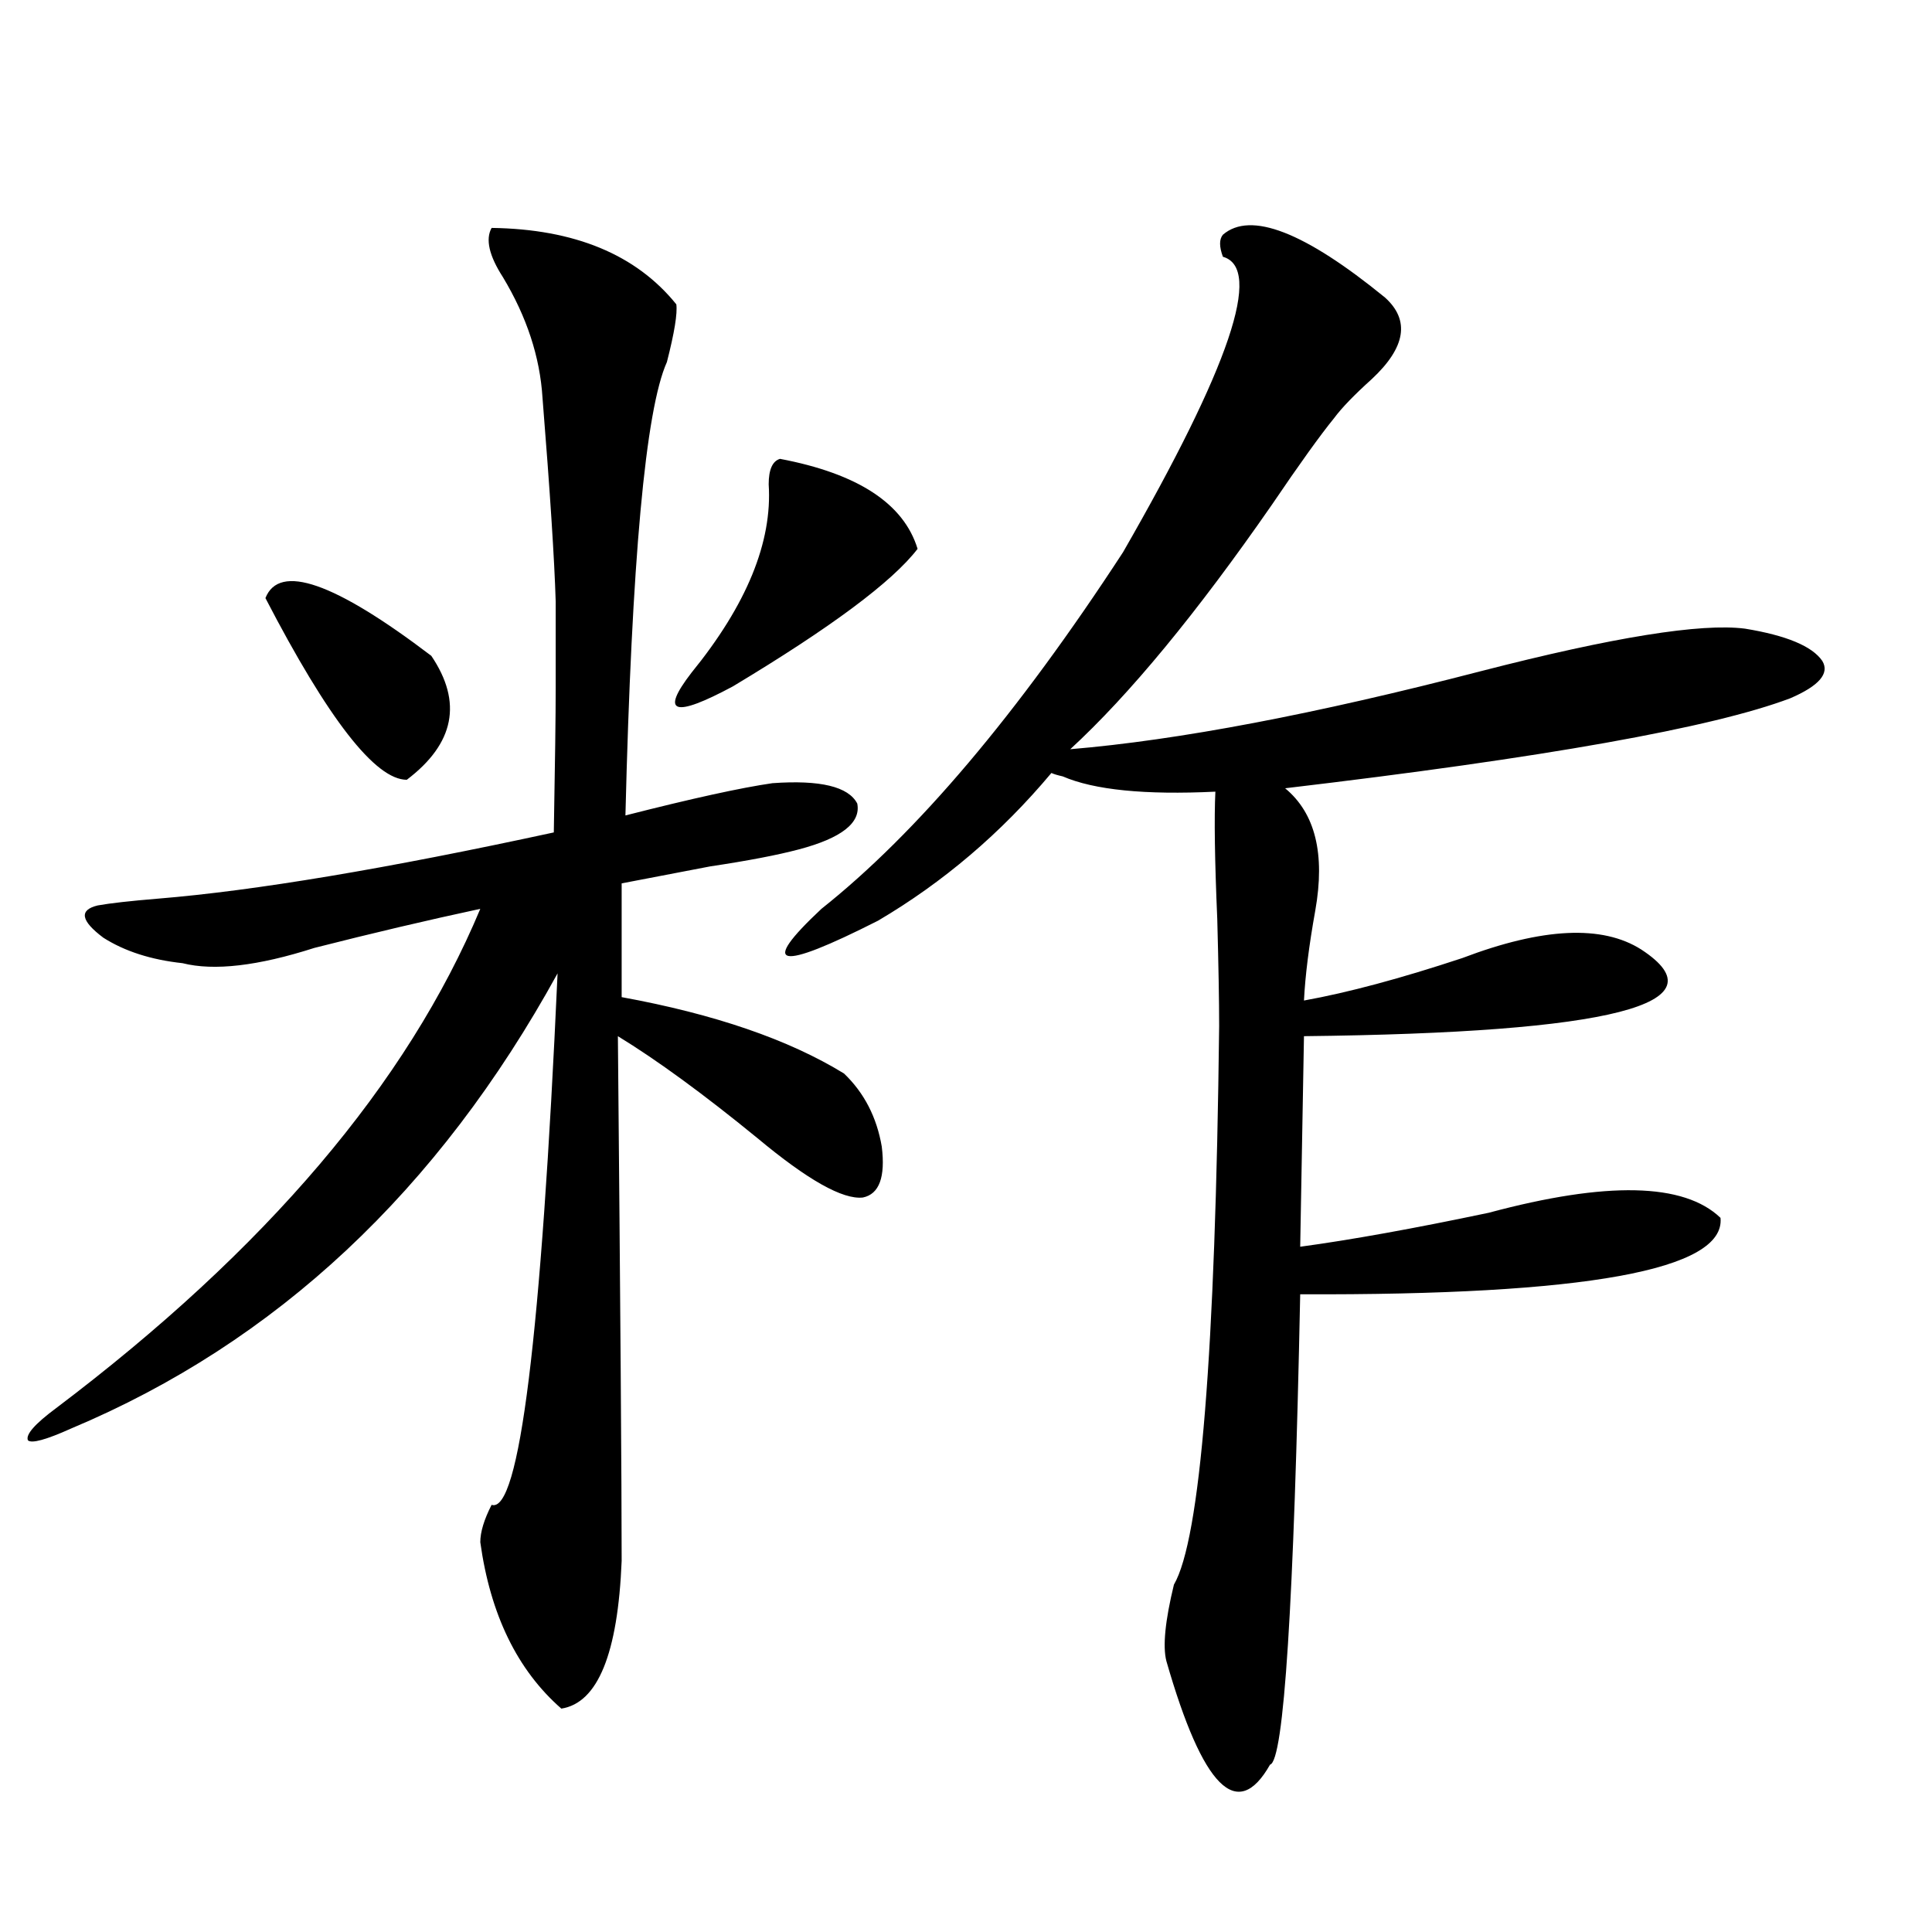 <?xml version="1.0" encoding="utf-8"?>
<!-- Generator: Adobe Illustrator 16.0.0, SVG Export Plug-In . SVG Version: 6.00 Build 0)  -->
<!DOCTYPE svg PUBLIC "-//W3C//DTD SVG 1.1//EN" "http://www.w3.org/Graphics/SVG/1.1/DTD/svg11.dtd">
<svg version="1.1" id="图层_1" xmlns="http://www.w3.org/2000/svg" xmlns:xlink="http://www.w3.org/1999/xlink" x="0px" y="0px"
	 width="1000px" height="1000px" viewBox="0 0 1000 1000" enable-background="new 0 0 1000 1000" xml:space="preserve">
<path d="M254.457,117.969c42.926,0.591,74.785,13.774,95.607,39.551c0.641,4.697-0.976,14.653-4.878,29.883
	c-11.066,24.609-18.216,102.832-21.463,234.668c34.466-8.789,59.831-14.351,76.096-16.699c24.71-1.758,39.344,1.758,43.901,10.547
	c1.951,9.971-8.14,17.881-30.243,23.73c-11.066,2.939-26.341,5.864-45.853,8.789c-18.216,3.516-33.505,6.455-45.853,8.789v58.887
	c48.124,8.789,86.492,21.973,115.119,39.551c10.396,9.971,16.905,22.563,19.512,37.793c1.951,15.82-1.311,24.609-9.756,26.367
	c-10.411,1.182-28.627-9.077-54.633-30.762c-27.972-22.852-52.041-40.43-72.193-52.734c1.296,140.625,1.951,231.152,1.951,271.582
	c-1.951,48.038-12.362,73.526-31.219,76.465c-22.773-19.926-36.752-48.642-41.95-86.133c0-5.273,1.951-11.714,5.854-19.336
	c14.299,4.697,25.686-87.012,34.146-275.098c-61.797,112.5-145.697,191.025-251.701,235.547c-13.018,5.864-20.487,7.91-22.438,6.152
	c-1.311-2.925,3.567-8.486,14.634-16.699c108.61-82.026,181.779-168.159,219.507-258.398c-27.316,5.864-55.943,12.607-85.852,20.215
	c-29.268,9.38-52.041,12.017-68.291,7.91c-16.265-1.758-29.923-6.152-40.975-13.184c-11.707-8.789-12.683-14.351-2.927-16.699
	c6.494-1.167,16.905-2.334,31.219-3.516c50.075-4.092,118.366-15.518,204.873-34.277c0.641-35.732,0.976-60.645,0.976-74.707
	c0-16.987,0-31.929,0-44.824c-0.655-21.67-2.927-56.826-6.829-105.469c-1.311-21.094-8.14-41.885-20.487-62.402
	C253.146,132.334,251.195,123.833,254.457,117.969z M137.387,309.57c7.149-18.154,35.762-8.198,85.852,29.883
	c16.25,24.033,12.027,45.415-12.683,64.16C194.291,403.613,169.901,372.275,137.387,309.57z M403.722,237.5
	c40.319,7.622,64.054,23.154,71.218,46.582c-13.018,17.002-44.877,40.732-95.607,71.191c-30.578,16.411-37.728,14.063-21.463-7.031
	c28.612-35.156,41.95-67.676,39.999-97.559C397.868,243.076,399.819,238.682,403.722,237.5z M716.885,154.004
	c13.003,11.729,10.731,25.791-6.829,42.188c-9.115,8.213-15.609,14.941-19.512,20.215c-7.164,8.789-17.896,23.73-32.194,44.824
	c-39.023,56.25-73.824,98.438-104.388,126.563c55.929-4.683,126.826-18.154,212.678-40.43
	c68.291-17.578,113.809-24.897,136.582-21.973c21.463,3.516,34.786,9.092,39.999,16.699c3.902,6.455-1.631,12.896-16.585,19.336
	c-40.334,15.244-127.481,30.762-261.457,46.582c15.609,12.896,20.808,33.989,15.609,63.281c-3.262,18.169-5.213,33.701-5.854,46.582
	c22.759-4.092,50.075-11.426,81.949-21.973c41.615-15.82,72.514-17.275,92.681-4.395c42.926,28.125-15.289,43.066-174.63,44.824
	l-1.951,108.984c26.006-3.516,58.535-9.365,97.559-17.578c61.127-16.396,101.126-15.518,119.997,2.637
	c2.592,26.958-69.922,40.142-217.556,39.551c-3.262,160.538-8.46,241.699-15.609,243.457c-16.92,29.883-34.801,12.003-53.657-53.613
	c-1.951-7.621-0.655-20.805,3.902-39.551c13.658-23.428,21.463-119.819,23.414-289.16c0-12.881-0.335-31.338-0.976-55.371
	c-1.311-30.459-1.631-52.432-0.976-65.918c-36.432,1.758-62.772-0.879-79.022-7.91c-2.606-0.576-4.558-1.167-5.854-1.758
	c-26.021,31.064-55.943,56.553-89.754,76.465c-52.041,26.367-61.797,24.321-29.268-6.152
	c49.42-39.248,101.461-100.771,156.094-184.57c55.273-96.089,72.514-147.065,51.706-152.93c-1.951-5.273-1.951-9.077,0-11.426
	C647.283,109.18,675.255,120.029,716.885,154.004z"/>
</svg>
